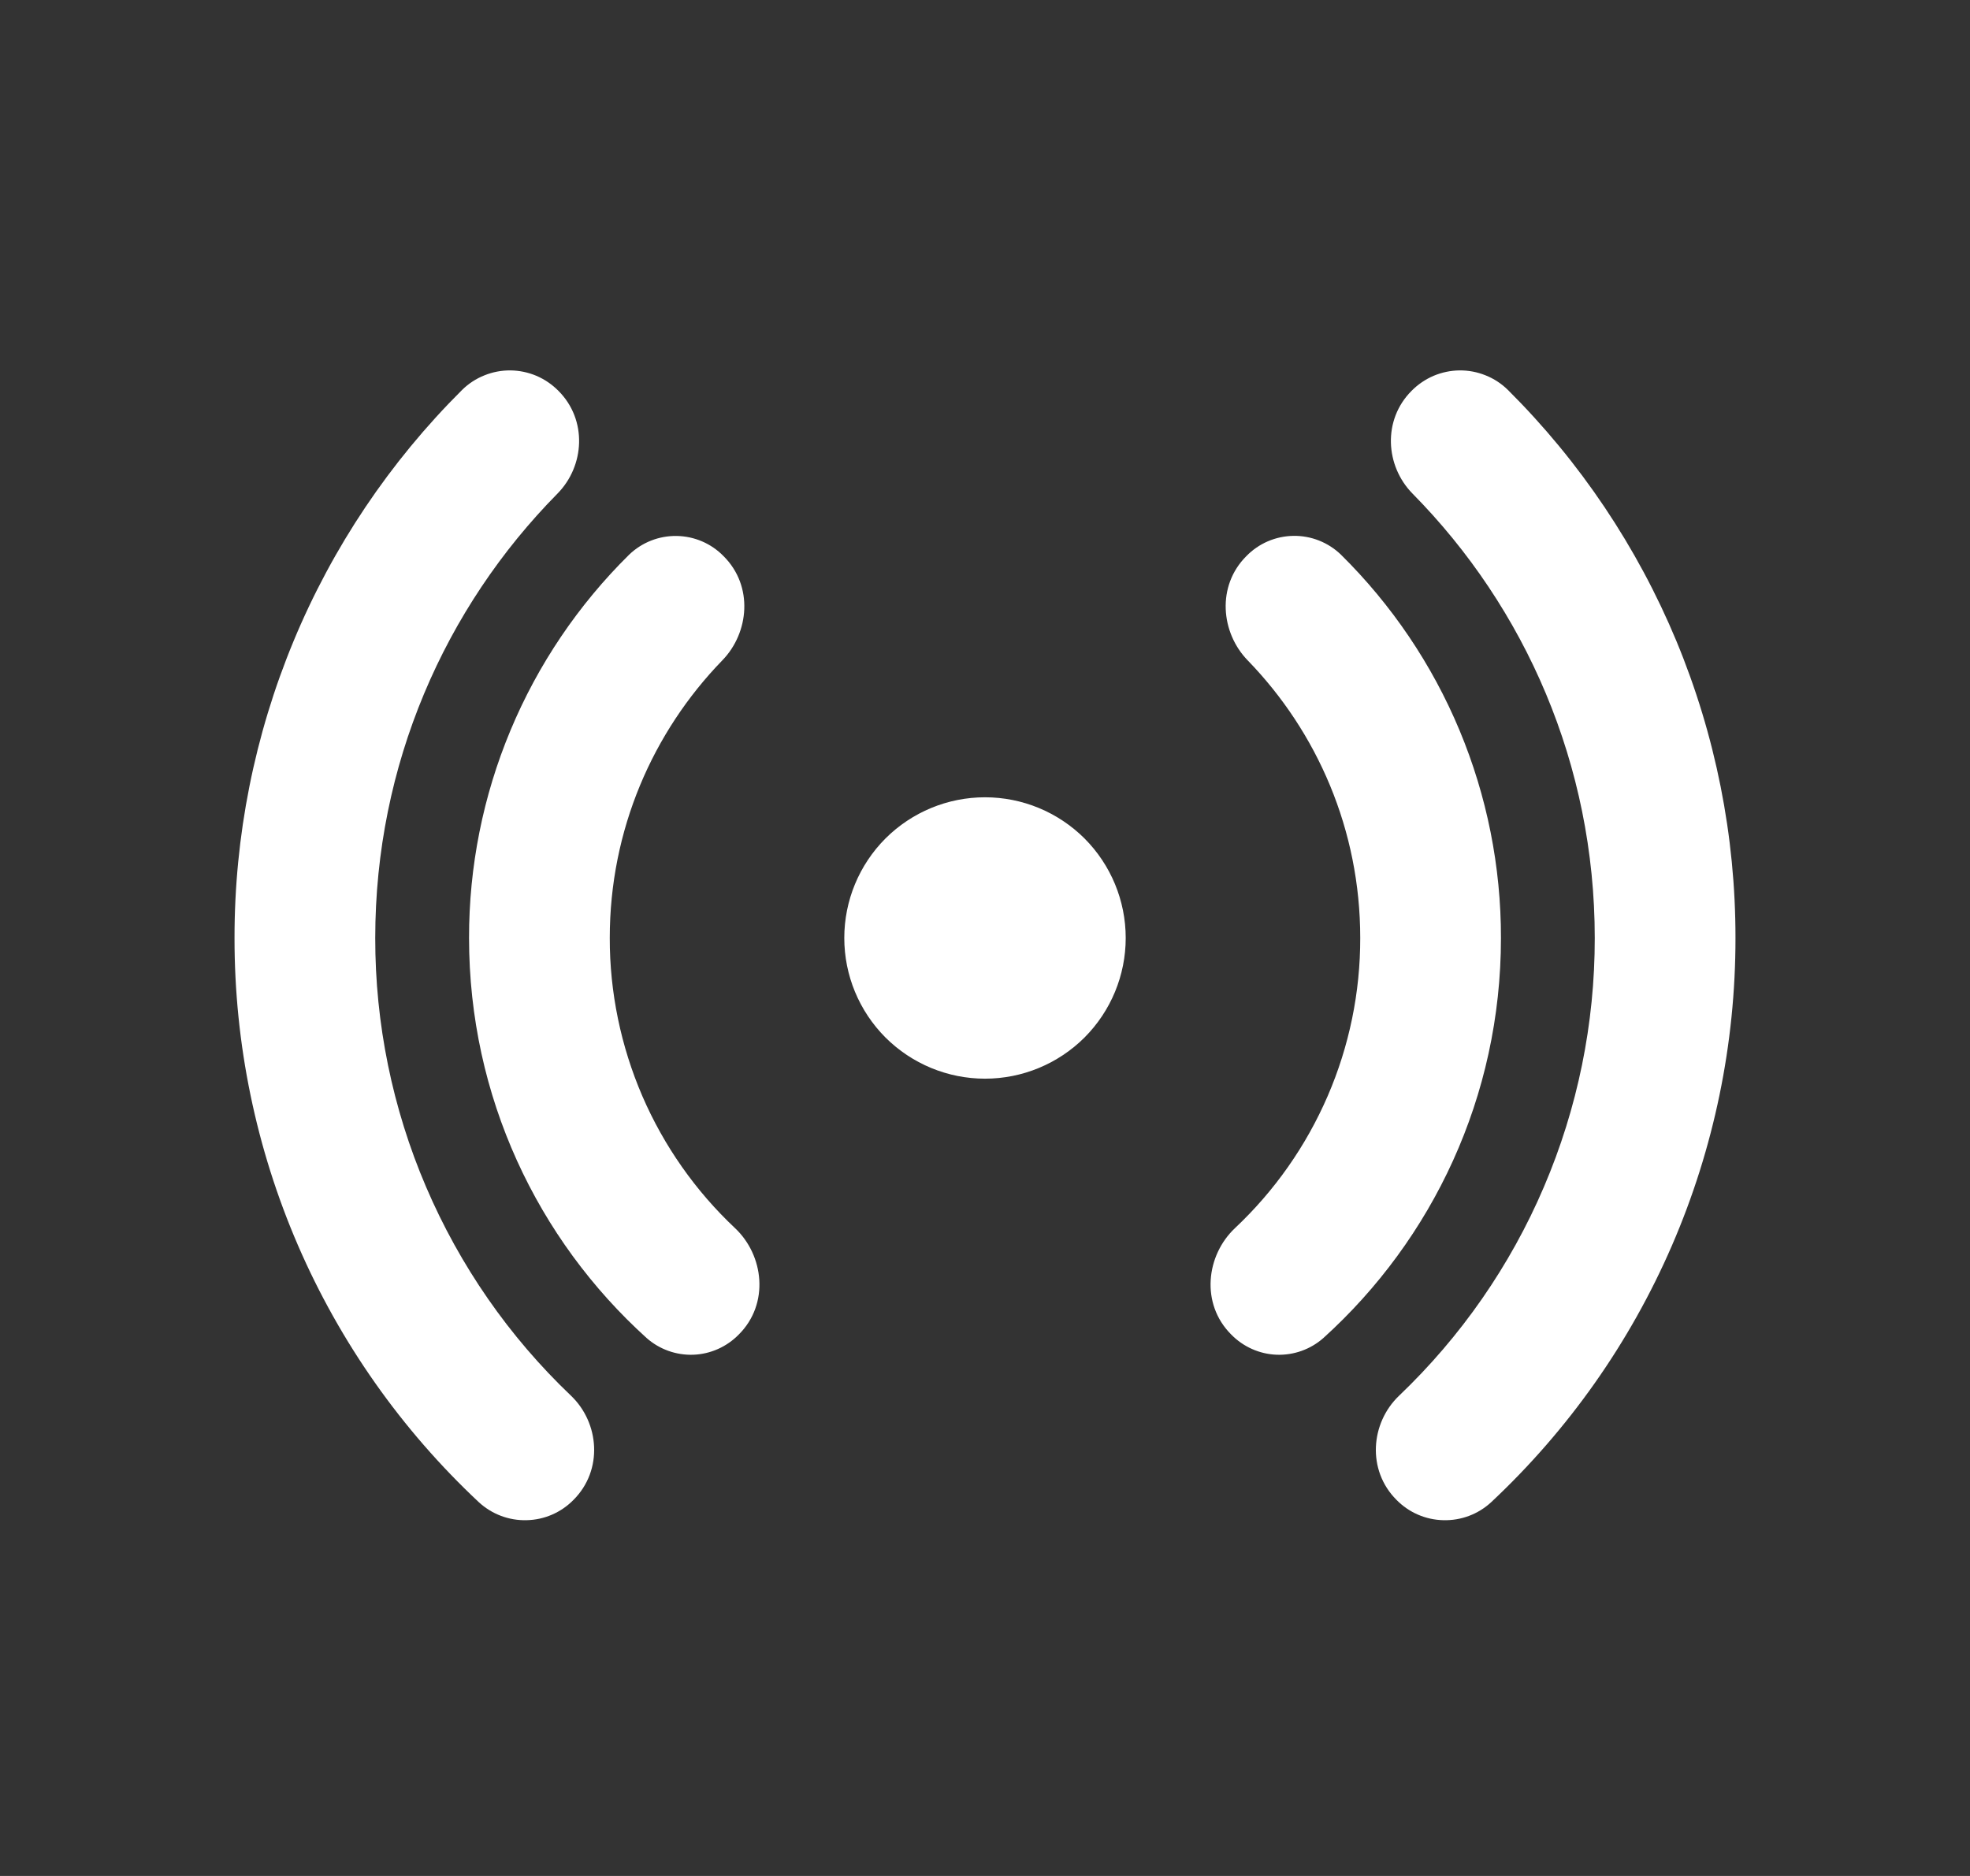 <svg width="21" height="20" viewBox="0 0 21 20" fill="none" xmlns="http://www.w3.org/2000/svg">
<rect x="0" y="0" width="21" height="20" fill="#333333" stroke="none"/>
<g id="fluent:live-20-filled">
<path id="Vector" d="M5.953 4.167C5.886 4.099 5.807 4.045 5.719 4.007C5.631 3.97 5.537 3.95 5.442 3.949C5.346 3.948 5.252 3.966 5.163 4.002C5.075 4.037 4.994 4.09 4.926 4.157C4.156 4.923 3.545 5.833 3.129 6.836C2.713 7.839 2.499 8.914 2.5 10C2.499 11.127 2.729 12.243 3.177 13.278C3.625 14.313 4.281 15.244 5.104 16.015C5.243 16.143 5.425 16.212 5.614 16.207C5.803 16.203 5.982 16.125 6.114 15.99C6.43 15.674 6.391 15.171 6.087 14.88C5.426 14.251 4.901 13.493 4.542 12.654C4.183 11.816 3.999 10.912 4 10C4 8.154 4.741 6.48 5.943 5.262C6.233 4.967 6.263 4.477 5.953 4.167ZM7.714 5.93C7.582 5.794 7.402 5.717 7.213 5.714C7.024 5.711 6.842 5.783 6.706 5.914C6.165 6.448 5.735 7.084 5.442 7.786C5.149 8.487 4.999 9.24 5 10C5 11.692 5.73 13.213 6.893 14.265C7.03 14.386 7.209 14.45 7.392 14.443C7.575 14.436 7.748 14.358 7.876 14.227C8.204 13.899 8.143 13.383 7.835 13.093C7.413 12.696 7.077 12.217 6.847 11.685C6.618 11.153 6.499 10.579 6.5 10C6.5 8.85 6.957 7.806 7.7 7.04C7.986 6.746 8.033 6.248 7.714 5.93ZM13.286 5.929C13.418 5.793 13.598 5.716 13.787 5.713C13.976 5.71 14.158 5.782 14.294 5.913C14.835 6.447 15.265 7.083 15.558 7.785C15.851 8.487 16.001 9.24 16 10C16 11.692 15.27 13.213 14.107 14.265C13.97 14.386 13.791 14.45 13.608 14.443C13.425 14.436 13.252 14.358 13.124 14.227C12.796 13.899 12.857 13.383 13.165 13.093C13.587 12.696 13.923 12.217 14.153 11.685C14.383 11.153 14.501 10.579 14.5 10C14.5 8.85 14.043 7.806 13.3 7.04C13.014 6.746 12.967 6.247 13.286 5.929ZM15.047 4.167C15.114 4.099 15.193 4.045 15.281 4.007C15.369 3.97 15.463 3.95 15.558 3.949C15.654 3.948 15.748 3.966 15.837 4.002C15.925 4.037 16.006 4.09 16.074 4.157C16.844 4.923 17.454 5.833 17.871 6.836C18.287 7.839 18.501 8.914 18.5 10C18.501 11.127 18.271 12.243 17.823 13.278C17.375 14.313 16.719 15.244 15.896 16.015C15.758 16.143 15.575 16.212 15.386 16.207C15.197 16.203 15.018 16.125 14.886 15.99C14.57 15.674 14.609 15.171 14.914 14.88C15.574 14.25 16.1 13.493 16.458 12.654C16.817 11.815 17.001 10.912 17 10C17 8.154 16.259 6.48 15.057 5.262C14.767 4.967 14.737 4.477 15.047 4.167ZM10.5 8.5C10.102 8.5 9.721 8.658 9.439 8.939C9.158 9.221 9 9.602 9 10C9 10.398 9.158 10.779 9.439 11.061C9.721 11.342 10.102 11.5 10.5 11.5C10.898 11.5 11.279 11.342 11.561 11.061C11.842 10.779 12 10.398 12 10C12 9.602 11.842 9.221 11.561 8.939C11.279 8.658 10.898 8.5 10.5 8.5Z" fill="white"/>
</g>
</svg>
